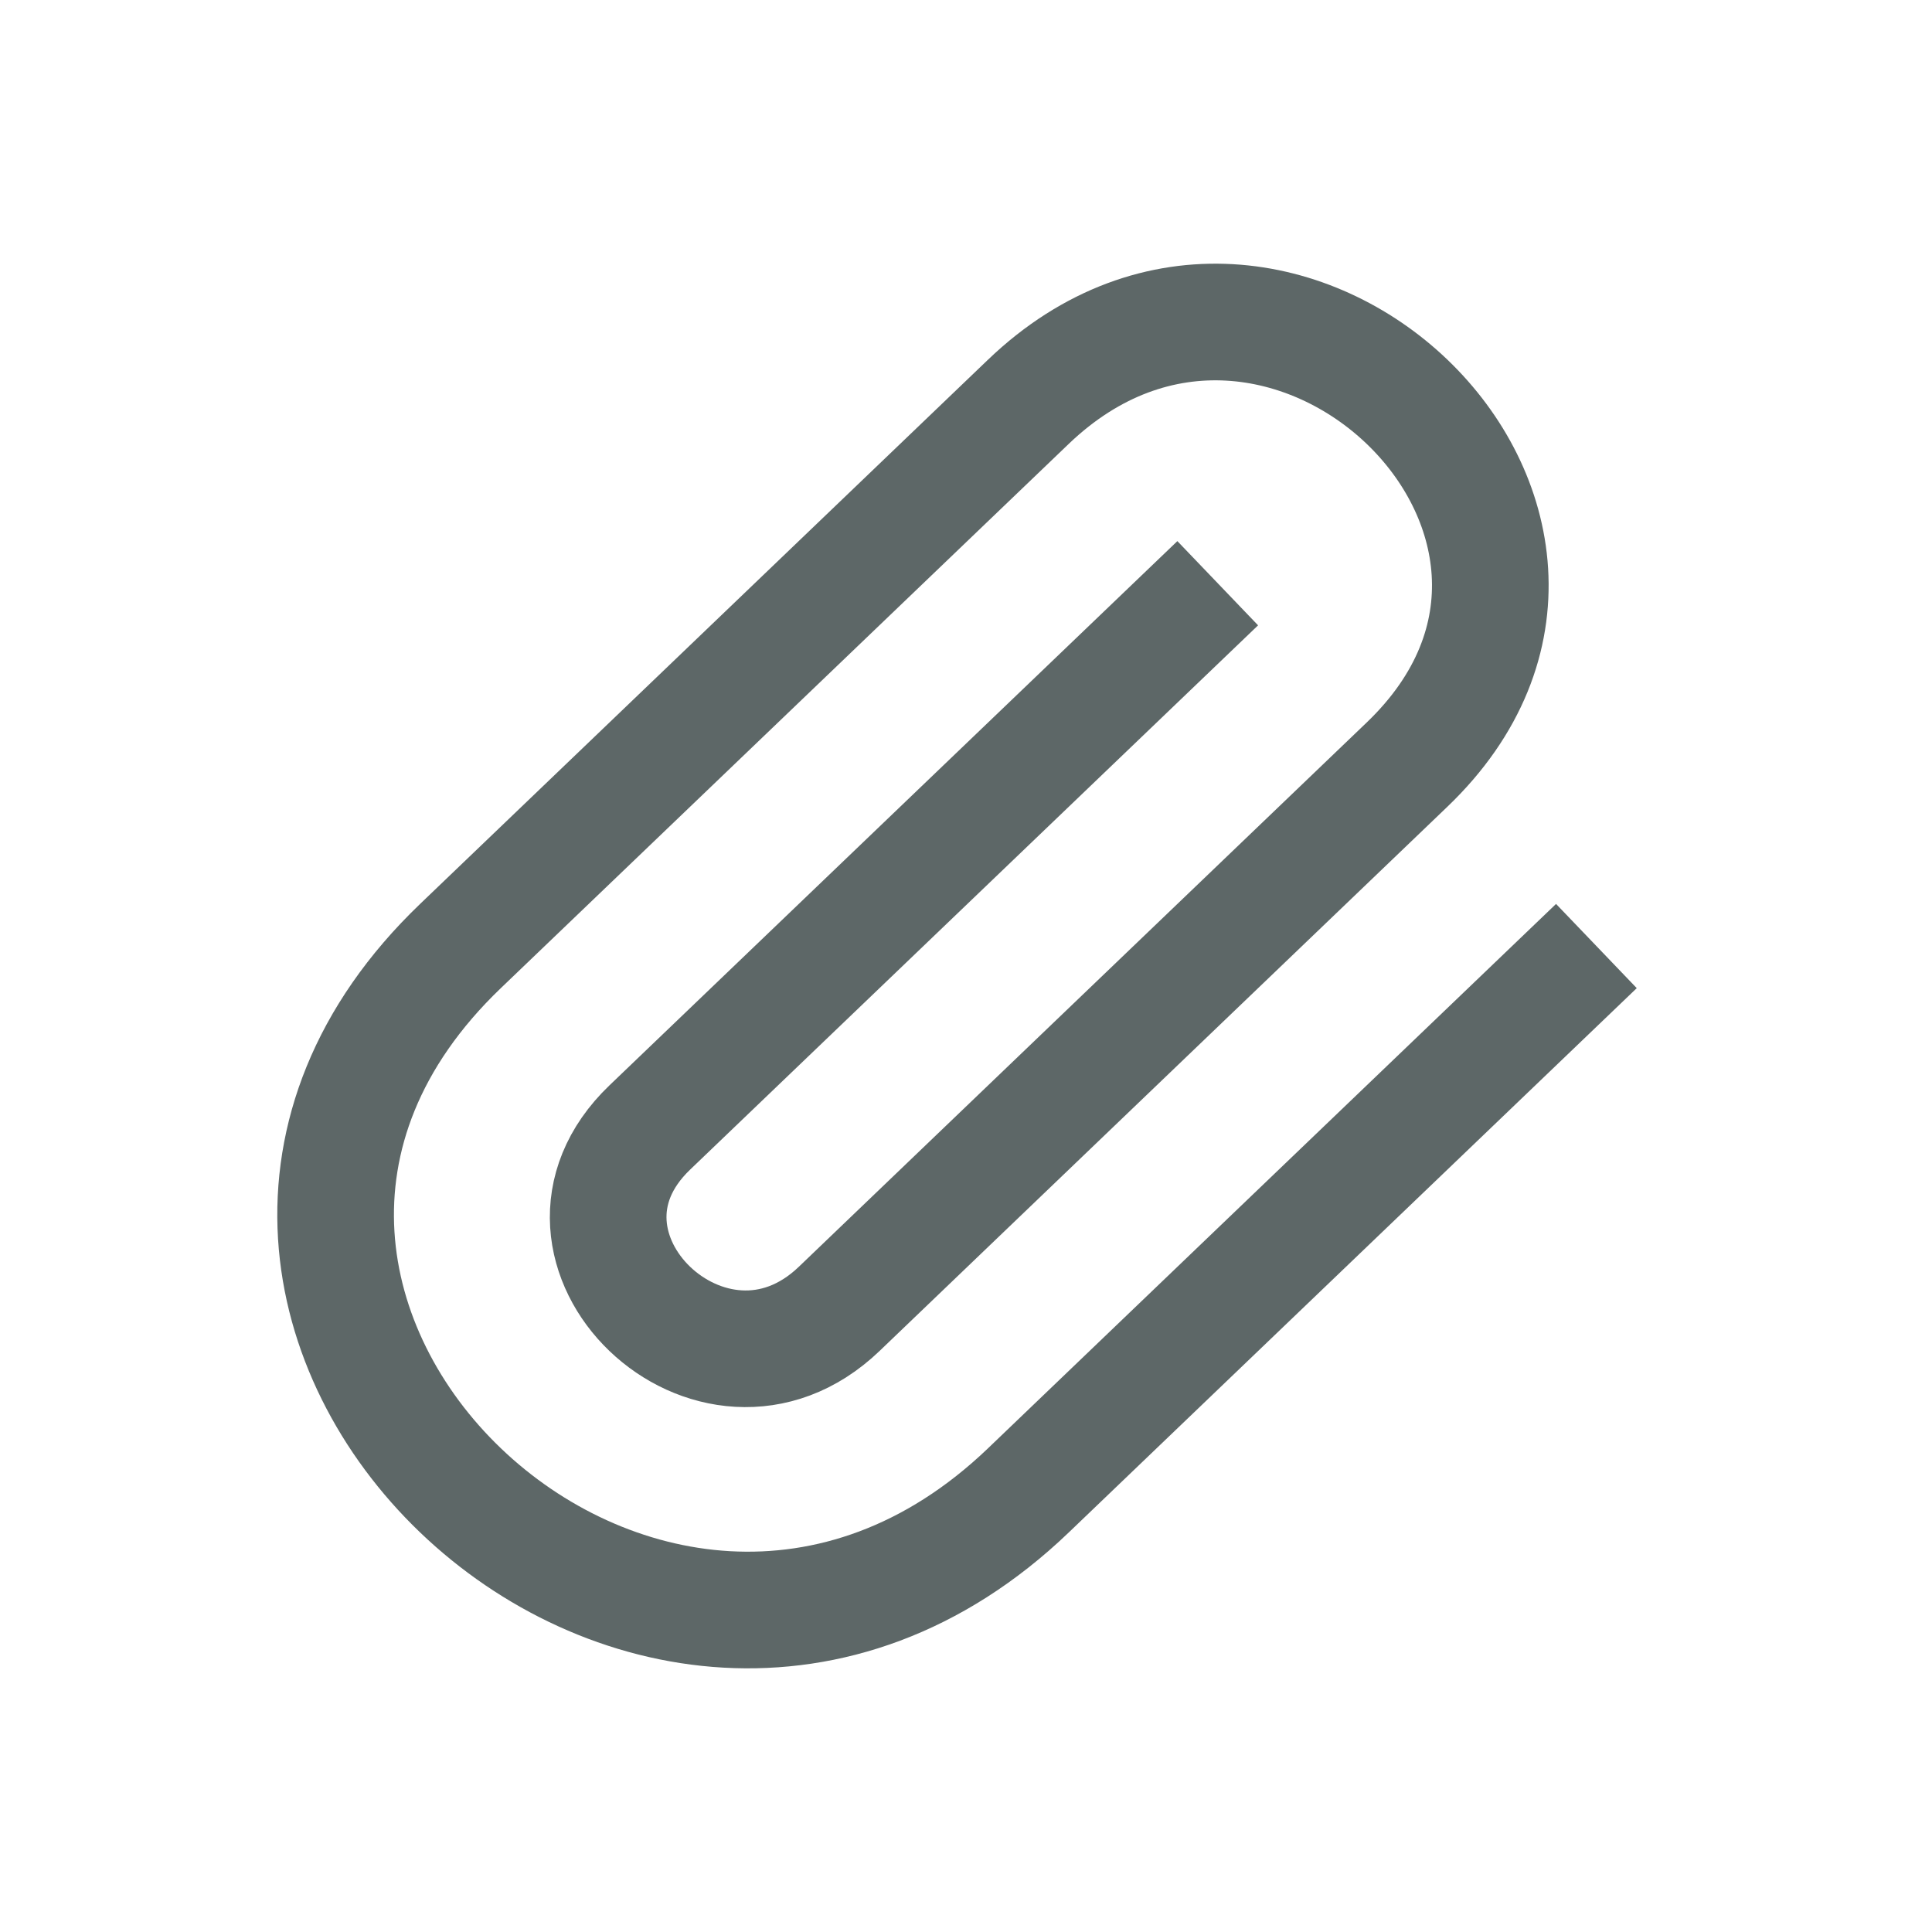 <svg width="24" height="24" viewBox="0 0 24 24" fill="none" xmlns="http://www.w3.org/2000/svg">
<path d="M19.831 11.752L12.775 18.514C8.072 23.021 1.017 16.26 5.72 11.752L12.775 4.991C15.911 1.986 20.615 6.494 17.479 9.498L10.424 16.26C8.856 17.762 6.504 15.508 8.072 14.006L15.127 7.245" stroke="#5D6767" stroke-width="1.449"/>
</svg>
